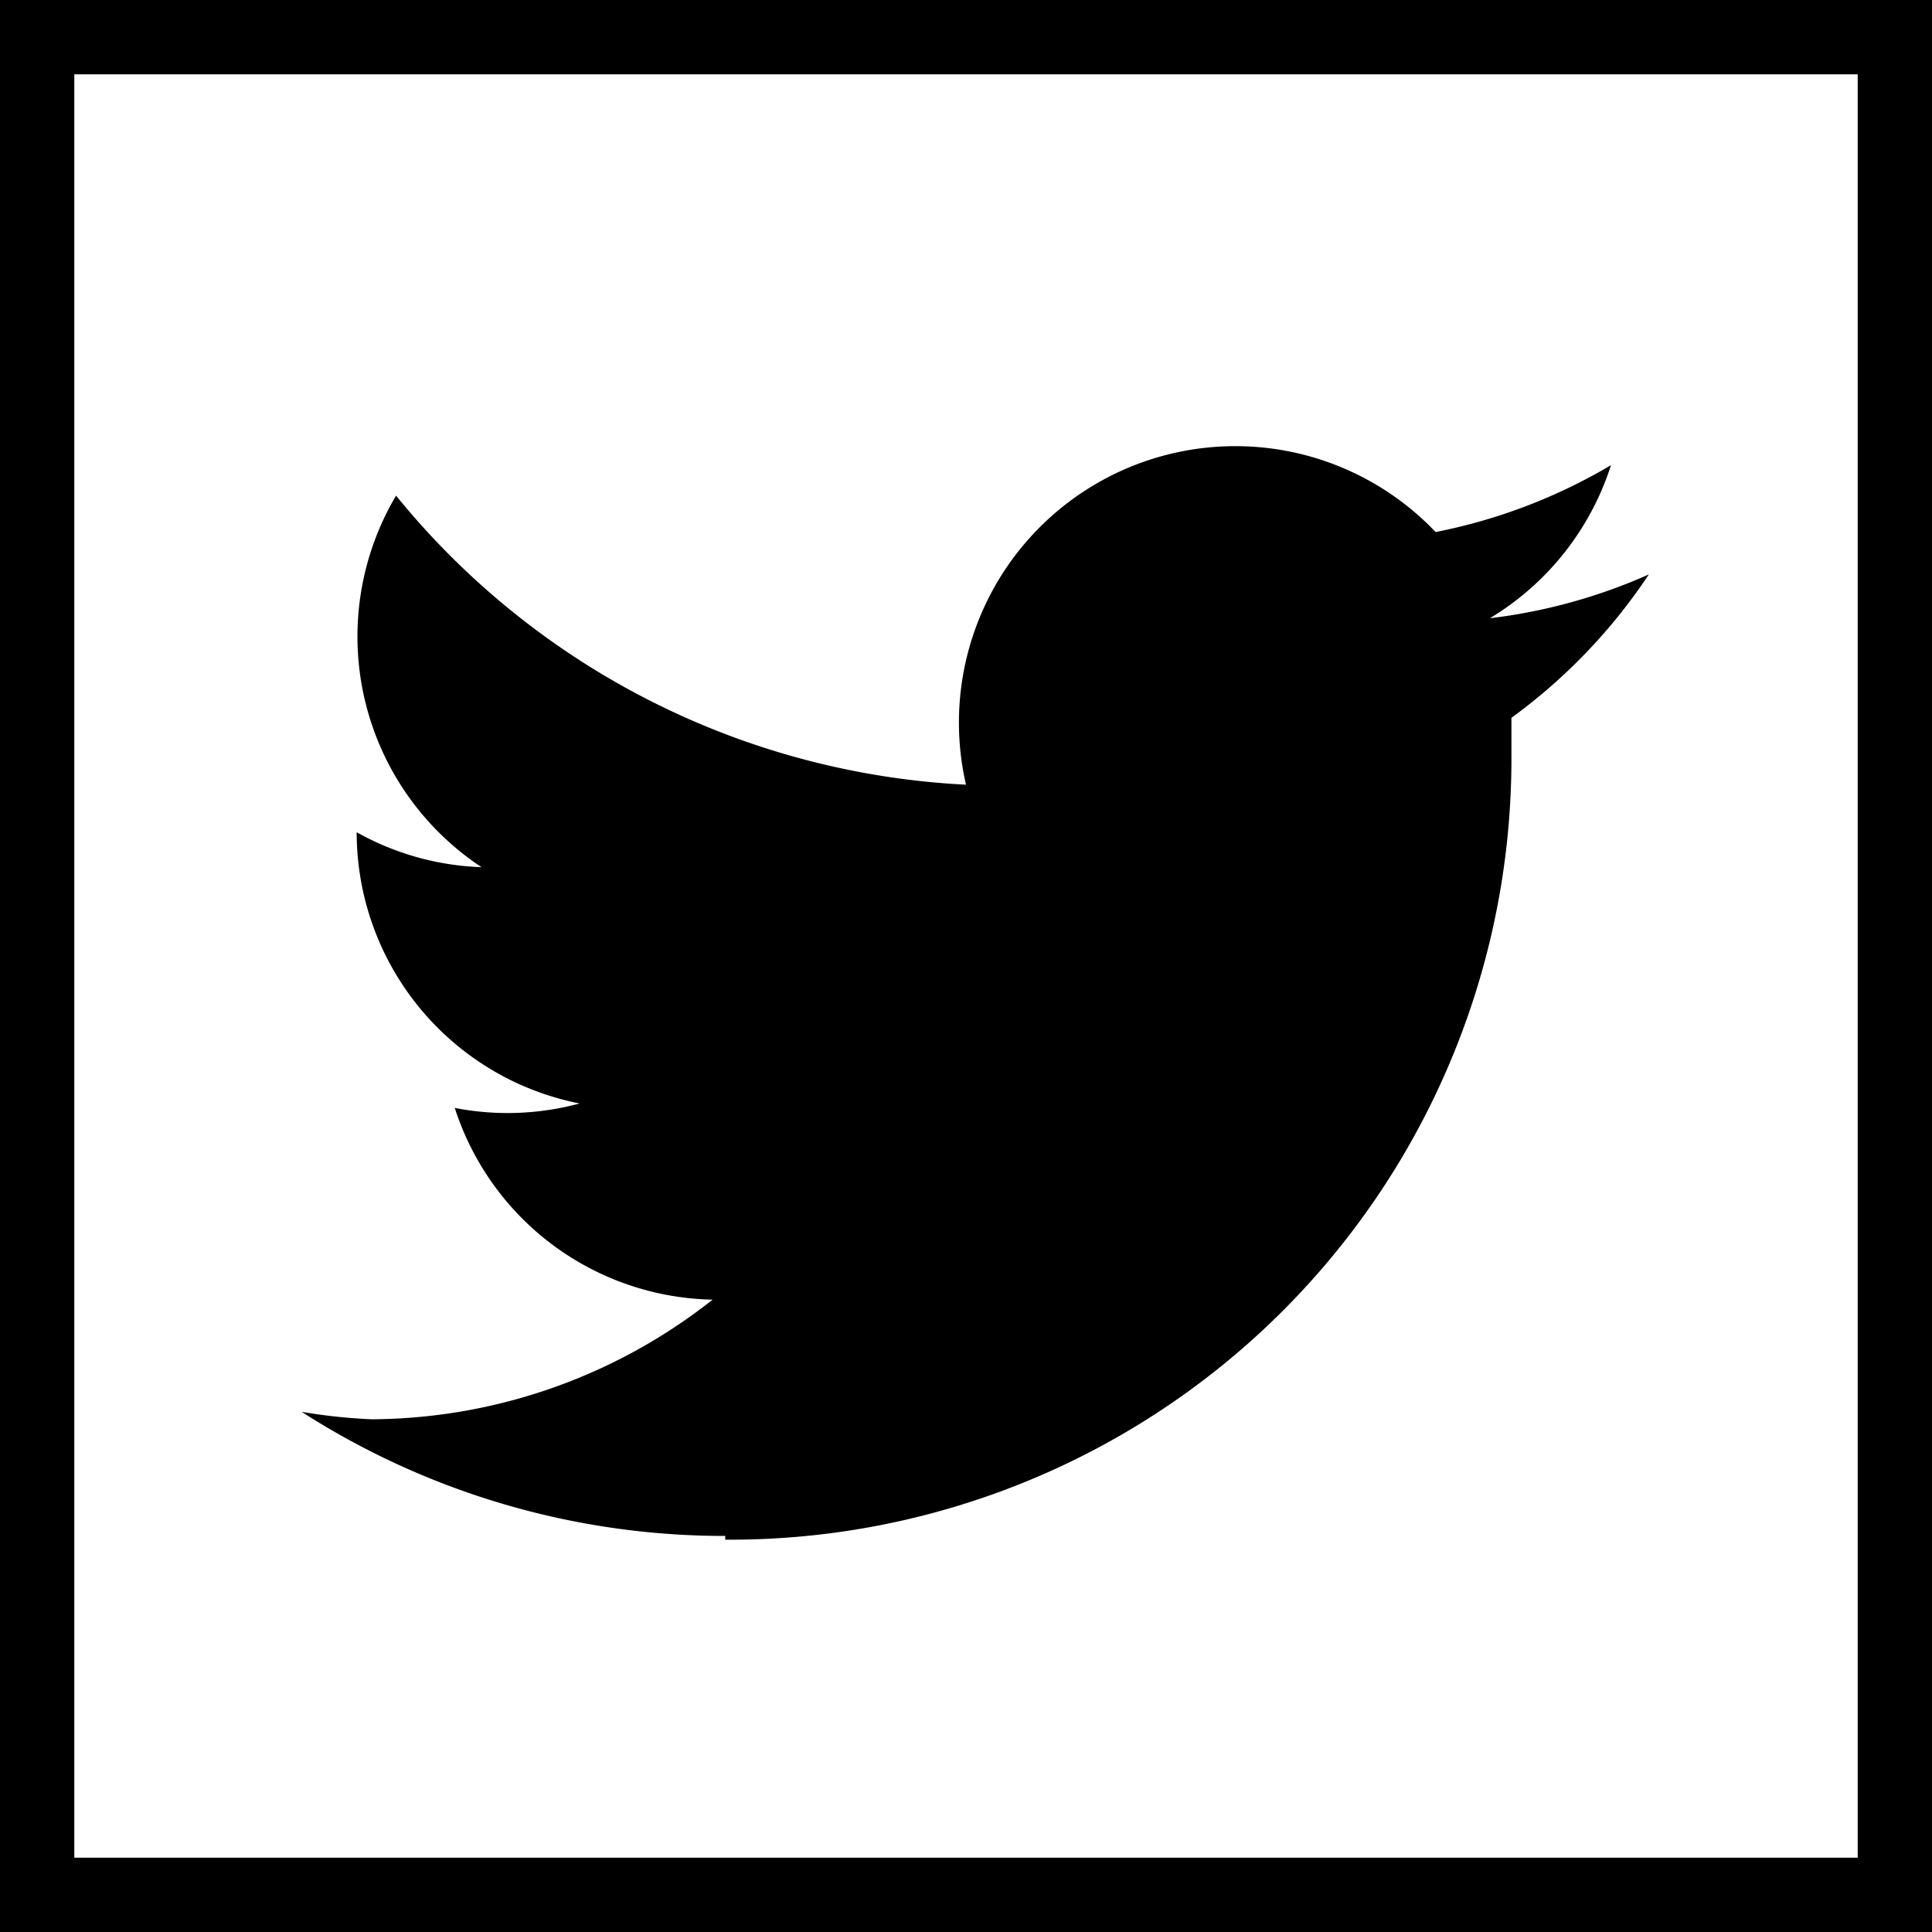 <svg xmlns="http://www.w3.org/2000/svg" viewBox="0 0 26 26"><defs><style>.cls-1{fill:none;stroke:#000;stroke-miterlimit:10;}</style></defs><title>Asset 5</title><g id="Layer_2" data-name="Layer 2"><g id="Logo_FIXED" data-name="Logo — FIXED"><path d="M9.76,20.72A10.51,10.51,0,0,0,20.34,10.14c0-.16,0-.32,0-.48a7.56,7.56,0,0,0,1.85-1.93,7.42,7.42,0,0,1-2.14.59,3.73,3.73,0,0,0,1.63-2.06,7.45,7.45,0,0,1-2.36.9A3.72,3.72,0,0,0,13,10.56,10.56,10.56,0,0,1,5.33,6.67a3.72,3.72,0,0,0,1.15,5,3.69,3.69,0,0,1-1.68-.47s0,0,0,0a3.72,3.72,0,0,0,3,3.65,3.71,3.71,0,0,1-1.68.06,3.72,3.72,0,0,0,3.47,2.58A7.46,7.46,0,0,1,5,19.1,7.57,7.57,0,0,1,4.06,19a10.53,10.53,0,0,0,5.7,1.67"/><rect class="cls-1" x="0.5" y="0.5" width="25" height="25"/></g></g></svg>
